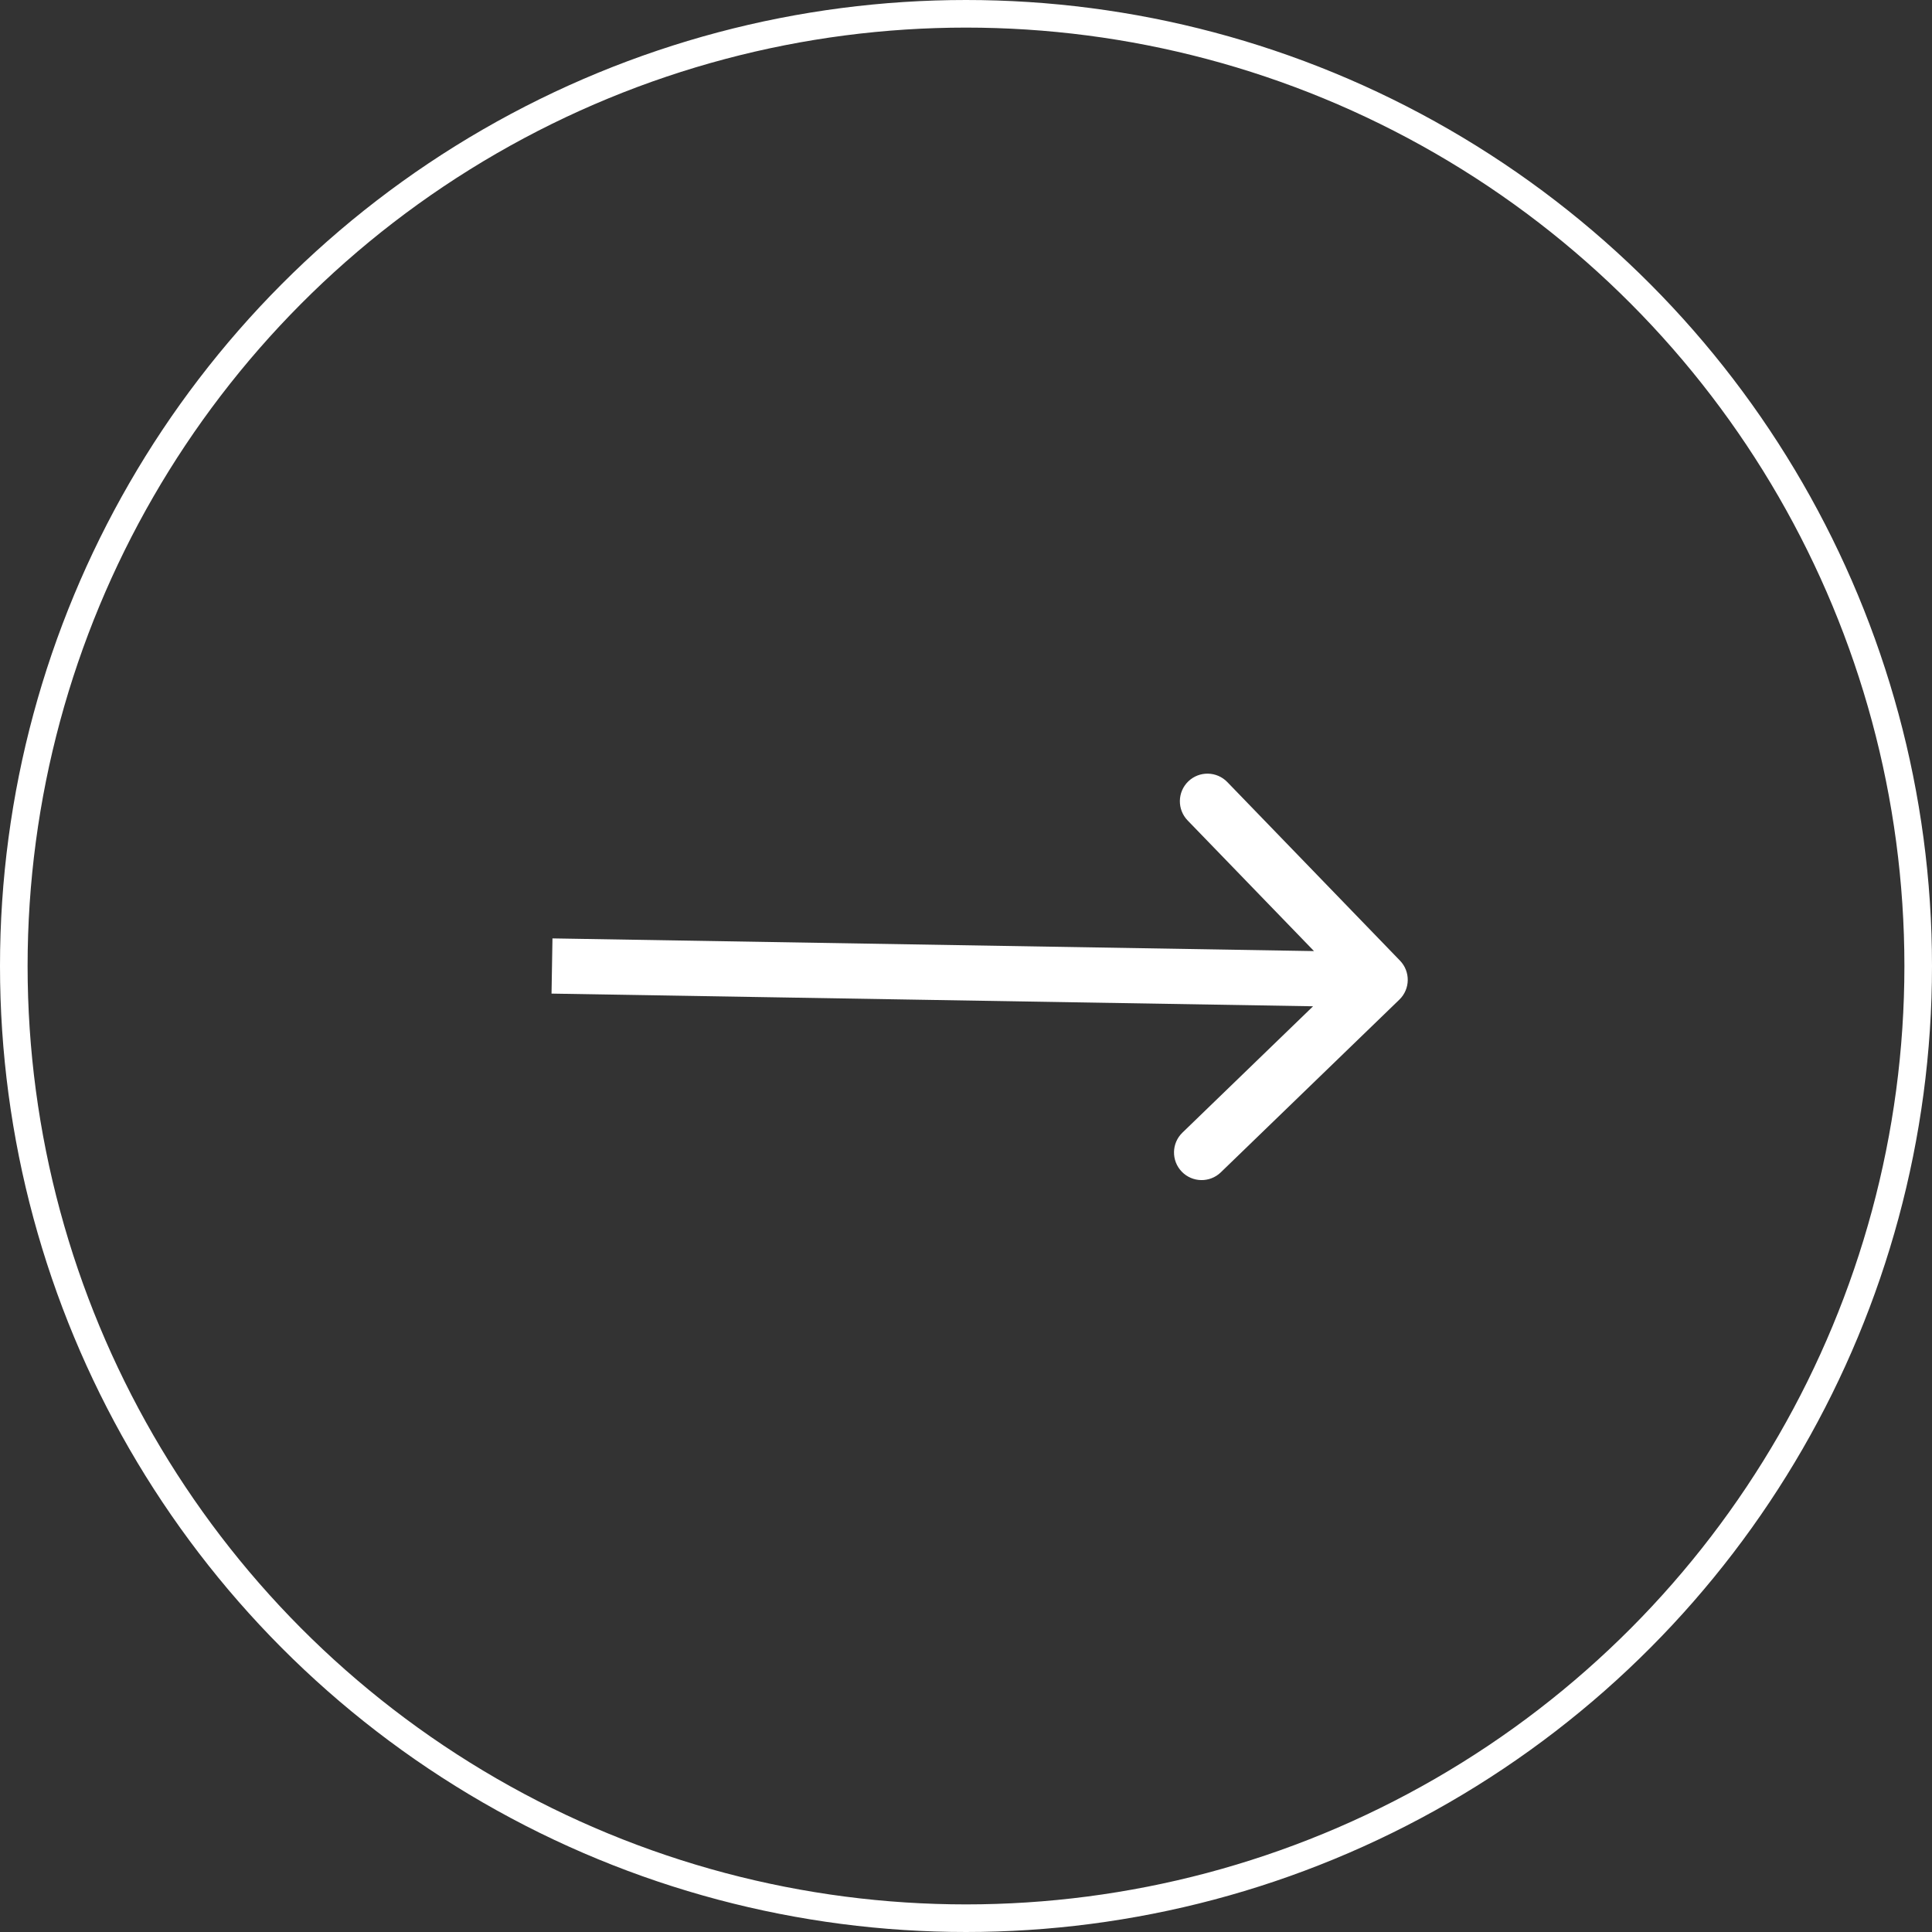<?xml version="1.0" encoding="UTF-8"?> <svg xmlns="http://www.w3.org/2000/svg" width="70" height="70" viewBox="0 0 70 70" fill="none"><rect x="0" y="0" width="70" height="70" fill="#333333" stroke="none"/> <circle cx="35" cy="35" r="34.5" stroke="white"></circle> <path d="M50.701 36.219C51.098 35.835 51.108 35.202 50.724 34.805L44.468 28.336C44.084 27.939 43.45 27.928 43.053 28.312C42.657 28.696 42.646 29.329 43.03 29.726L48.592 35.476L42.841 41.038C42.444 41.422 42.434 42.055 42.818 42.452C43.202 42.849 43.835 42.86 44.232 42.476L50.701 36.219ZM19.983 36L49.989 36.5L50.022 34.5L20.017 34L19.983 36Z" fill="white"></path> </svg> 